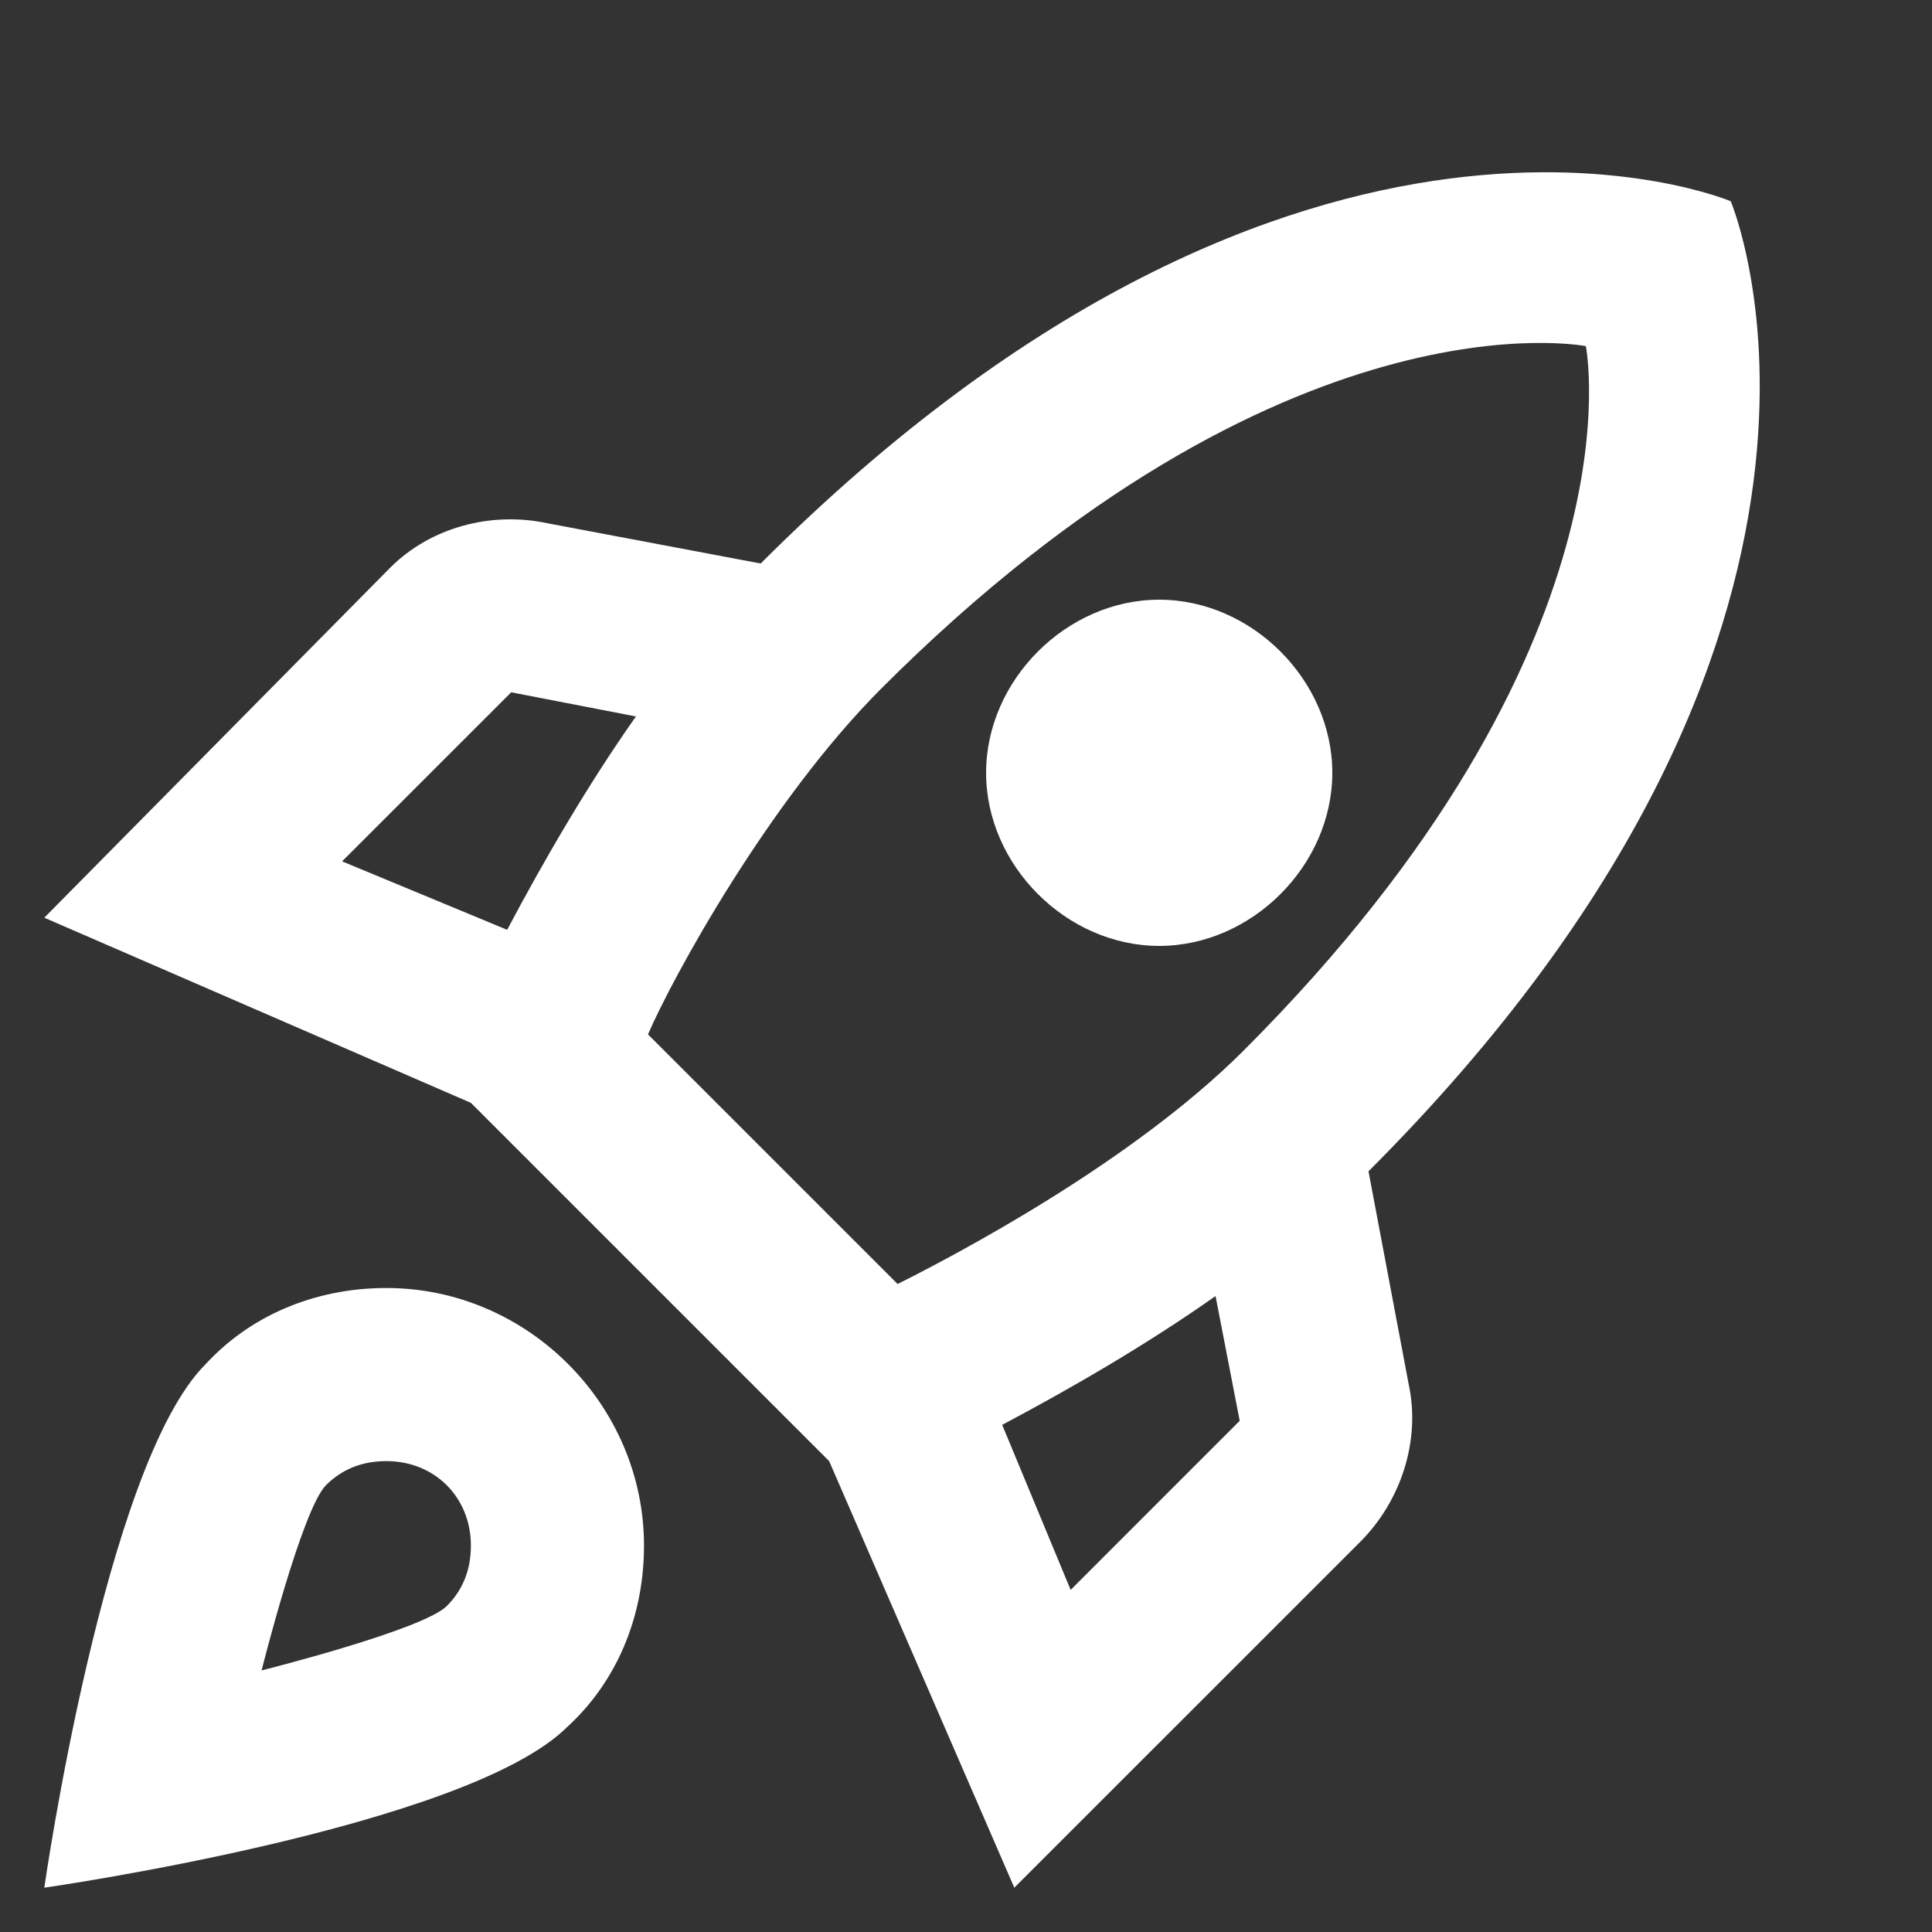 <svg width="30" height="30" viewBox="0 0 30 30" fill="none" xmlns="http://www.w3.org/2000/svg">
<rect x="0" y="0" width="30" height="30" fill="#333333" stroke="none"/>
<path d="M6 20C8.188 20 10 21.812 10 24C10 25.125 9.562 26.125 8.812 26.812C7.25 28.375 0.688 29.312 0.688 29.312C0.688 29.312 1.625 22.75 3.188 21.188C3.875 20.438 4.875 20 6 20ZM6.938 24.938C7.188 24.688 7.312 24.375 7.312 24C7.312 23.25 6.75 22.688 6 22.688C5.625 22.688 5.312 22.812 5.062 23.062C4.688 23.438 4.062 25.938 4.062 25.938C4.062 25.938 6.562 25.312 6.938 24.938ZM21.25 18.188L21.875 21.5C22.062 22.375 21.75 23.312 21.125 23.938L15.75 29.312L12.875 22.688L7.312 17.125L0.688 14.25L6.062 8.812C6.688 8.188 7.625 7.938 8.5 8.125L11.812 8.75C20.25 0.312 26.875 3.125 26.875 3.125C26.875 3.125 29.688 9.75 21.25 18.188ZM7.875 14.438C8.438 13.375 9.125 12.188 9.875 11.125L7.938 10.75L5.312 13.375L7.875 14.438ZM16.625 24.688L19.25 22.062L18.875 20.125C17.812 20.875 16.625 21.562 15.562 22.125L16.625 24.688ZM19.312 16.312C25.562 10.062 24.625 5.375 24.625 5.375C24.625 5.375 19.938 4.438 13.688 10.688C11.938 12.438 10.438 15.188 10.062 16.062L13.938 19.938C14.812 19.5 17.562 18.062 19.312 16.312ZM18 14.688C16.562 14.688 15.312 13.438 15.312 12C15.312 10.562 16.562 9.312 18 9.312C19.438 9.312 20.688 10.562 20.688 12C20.688 13.438 19.438 14.688 18 14.688Z" fill="white"/>
</svg>
